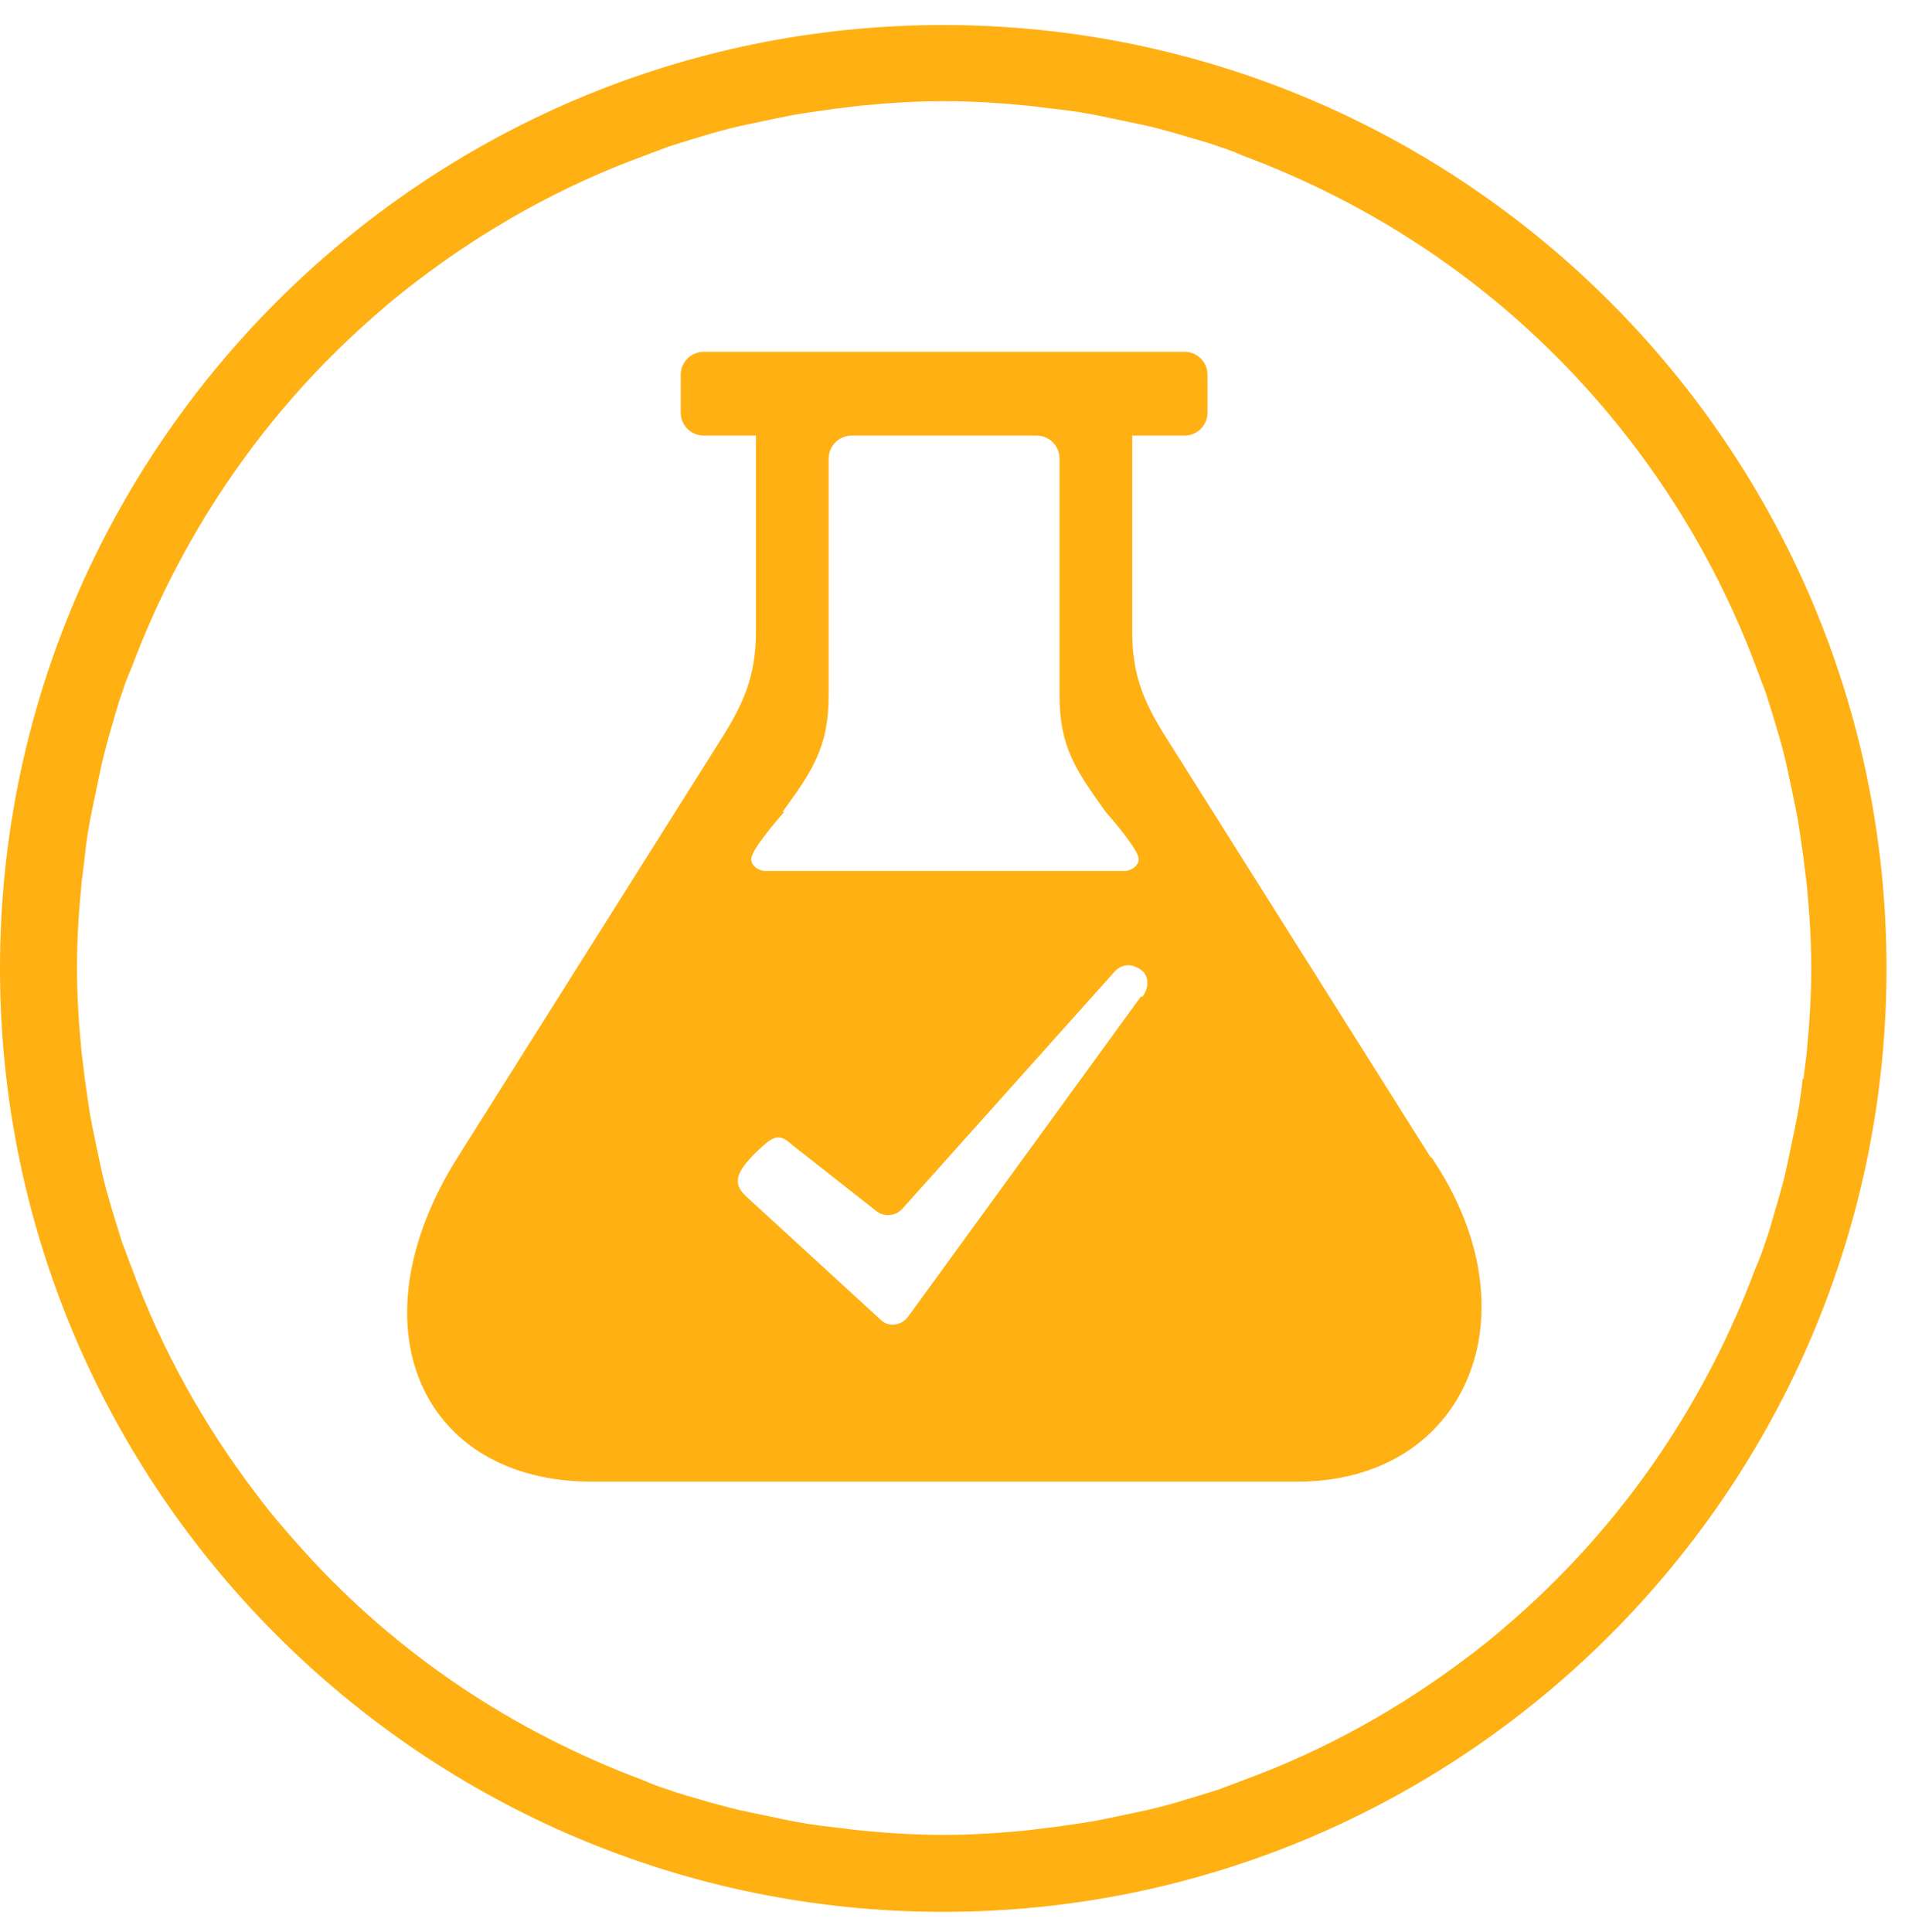 <svg xmlns="http://www.w3.org/2000/svg" fill="none" viewBox="0 0 72 73" height="73" width="72">
<path fill="#FFB013" d="M35.651 0.946C15.999 0.946 1.71798e-06 16.945 0 36.597C-1.71798e-06 56.248 15.999 72.247 35.651 72.247C55.302 72.247 71.301 56.248 71.301 36.597C71.301 16.945 55.302 0.946 35.651 0.946ZM68.133 40.766C68.069 41.38 67.972 41.995 67.843 42.609C67.746 43.061 67.649 43.546 67.552 43.998C67.455 44.483 67.325 44.936 67.196 45.388C67.034 45.905 66.905 46.455 66.711 46.972C66.614 47.295 66.485 47.618 66.356 47.909C64.513 52.854 61.572 57.218 57.758 60.709C57.047 61.355 56.336 61.969 55.56 62.551C52.975 64.522 50.098 66.138 46.995 67.27C46.672 67.399 46.381 67.496 46.058 67.625C45.541 67.787 45.024 67.948 44.474 68.11C44.022 68.239 43.537 68.369 43.052 68.466C42.6 68.563 42.147 68.66 41.662 68.757C41.048 68.886 40.434 68.951 39.82 69.047C39.464 69.08 39.077 69.144 38.721 69.177C37.719 69.274 36.685 69.338 35.651 69.338C34.616 69.338 33.582 69.274 32.58 69.177C32.192 69.144 31.837 69.08 31.481 69.047C30.867 68.983 30.253 68.886 29.639 68.757C29.186 68.66 28.701 68.563 28.249 68.466C27.764 68.369 27.312 68.239 26.827 68.11C26.31 67.948 25.76 67.819 25.243 67.625C24.92 67.528 24.597 67.399 24.306 67.27C19.36 65.427 14.997 62.486 11.539 58.672C10.892 57.961 10.278 57.25 9.696 56.474C7.725 53.889 6.109 51.012 4.977 47.909C4.848 47.586 4.751 47.295 4.622 46.972C4.46 46.455 4.299 45.938 4.137 45.388C4.008 44.936 3.879 44.451 3.782 43.966C3.685 43.514 3.588 43.061 3.491 42.576C3.361 41.962 3.297 41.348 3.2 40.734C3.167 40.378 3.103 39.99 3.071 39.635C2.974 38.633 2.909 37.599 2.909 36.565C2.909 35.53 2.974 34.496 3.071 33.494C3.103 33.106 3.167 32.751 3.2 32.395C3.264 31.781 3.361 31.167 3.491 30.553C3.588 30.1 3.685 29.615 3.782 29.163C3.879 28.678 4.008 28.226 4.137 27.741C4.299 27.224 4.428 26.674 4.622 26.157C4.719 25.834 4.848 25.511 4.977 25.22C6.82 20.307 9.761 15.943 13.575 12.453C14.286 11.806 14.997 11.192 15.773 10.61C18.358 8.639 21.235 7.023 24.338 5.891C24.661 5.762 24.952 5.665 25.275 5.536C25.793 5.374 26.31 5.213 26.859 5.051C27.312 4.922 27.796 4.793 28.281 4.696C28.734 4.599 29.186 4.502 29.671 4.405C30.285 4.275 30.899 4.211 31.513 4.114C31.869 4.081 32.257 4.017 32.612 3.985C33.614 3.888 34.648 3.823 35.683 3.823C36.717 3.823 37.751 3.888 38.753 3.985C39.141 4.017 39.497 4.081 39.852 4.114C40.466 4.178 41.081 4.275 41.695 4.405C42.147 4.502 42.632 4.599 43.084 4.696C43.569 4.793 44.022 4.922 44.474 5.051C44.991 5.213 45.541 5.342 46.058 5.536C46.381 5.633 46.704 5.762 46.995 5.891C51.941 7.734 56.304 10.675 59.795 14.489C62.639 17.592 64.901 21.244 66.388 25.252C66.517 25.575 66.614 25.866 66.744 26.189C66.905 26.706 67.067 27.224 67.228 27.773C67.358 28.226 67.487 28.71 67.584 29.195C67.681 29.648 67.778 30.1 67.875 30.585C68.004 31.199 68.069 31.813 68.166 32.427C68.198 32.783 68.263 33.171 68.295 33.526C68.392 34.528 68.457 35.562 68.457 36.597C68.457 37.631 68.392 38.665 68.295 39.667C68.263 40.055 68.198 40.411 68.166 40.766H68.133Z"></path>
<path fill="#FFB013" d="M54.074 43.74L44.215 28.097C43.278 26.642 42.793 25.608 42.793 23.863V16.461H44.765C45.25 16.461 45.638 16.073 45.638 15.589V14.166C45.638 13.682 45.25 13.294 44.765 13.294L26.6 13.294C26.116 13.294 25.728 13.682 25.728 14.166L25.728 15.589C25.728 16.073 26.116 16.461 26.6 16.461H28.572V23.863C28.572 25.576 28.087 26.642 27.15 28.097L17.292 43.74C13.252 50.172 15.967 55.99 22.366 55.99L49.031 55.99C55.431 55.99 58.114 49.655 54.106 43.74H54.074ZM29.574 30.683C30.705 29.131 31.319 28.226 31.319 26.287V17.334C31.319 16.849 31.707 16.461 32.192 16.461H39.173C39.658 16.461 40.046 16.849 40.046 17.334L40.046 26.287C40.046 28.226 40.66 29.099 41.791 30.683C41.791 30.683 42.858 31.879 43.02 32.363C43.117 32.654 42.793 32.913 42.502 32.913H28.927C28.637 32.913 28.313 32.654 28.41 32.363C28.572 31.879 29.639 30.683 29.639 30.683H29.574ZM43.117 37.664L34.325 49.752C34.067 50.108 33.55 50.172 33.259 49.849L28.184 45.195C27.635 44.678 27.893 44.225 28.572 43.547C29.186 42.965 29.412 42.771 29.93 43.256L33.097 45.745C33.388 46.003 33.873 45.971 34.131 45.648L42.147 36.694C42.438 36.404 42.826 36.404 43.181 36.694C43.375 36.856 43.472 37.276 43.181 37.664H43.117Z"></path>
</svg>
